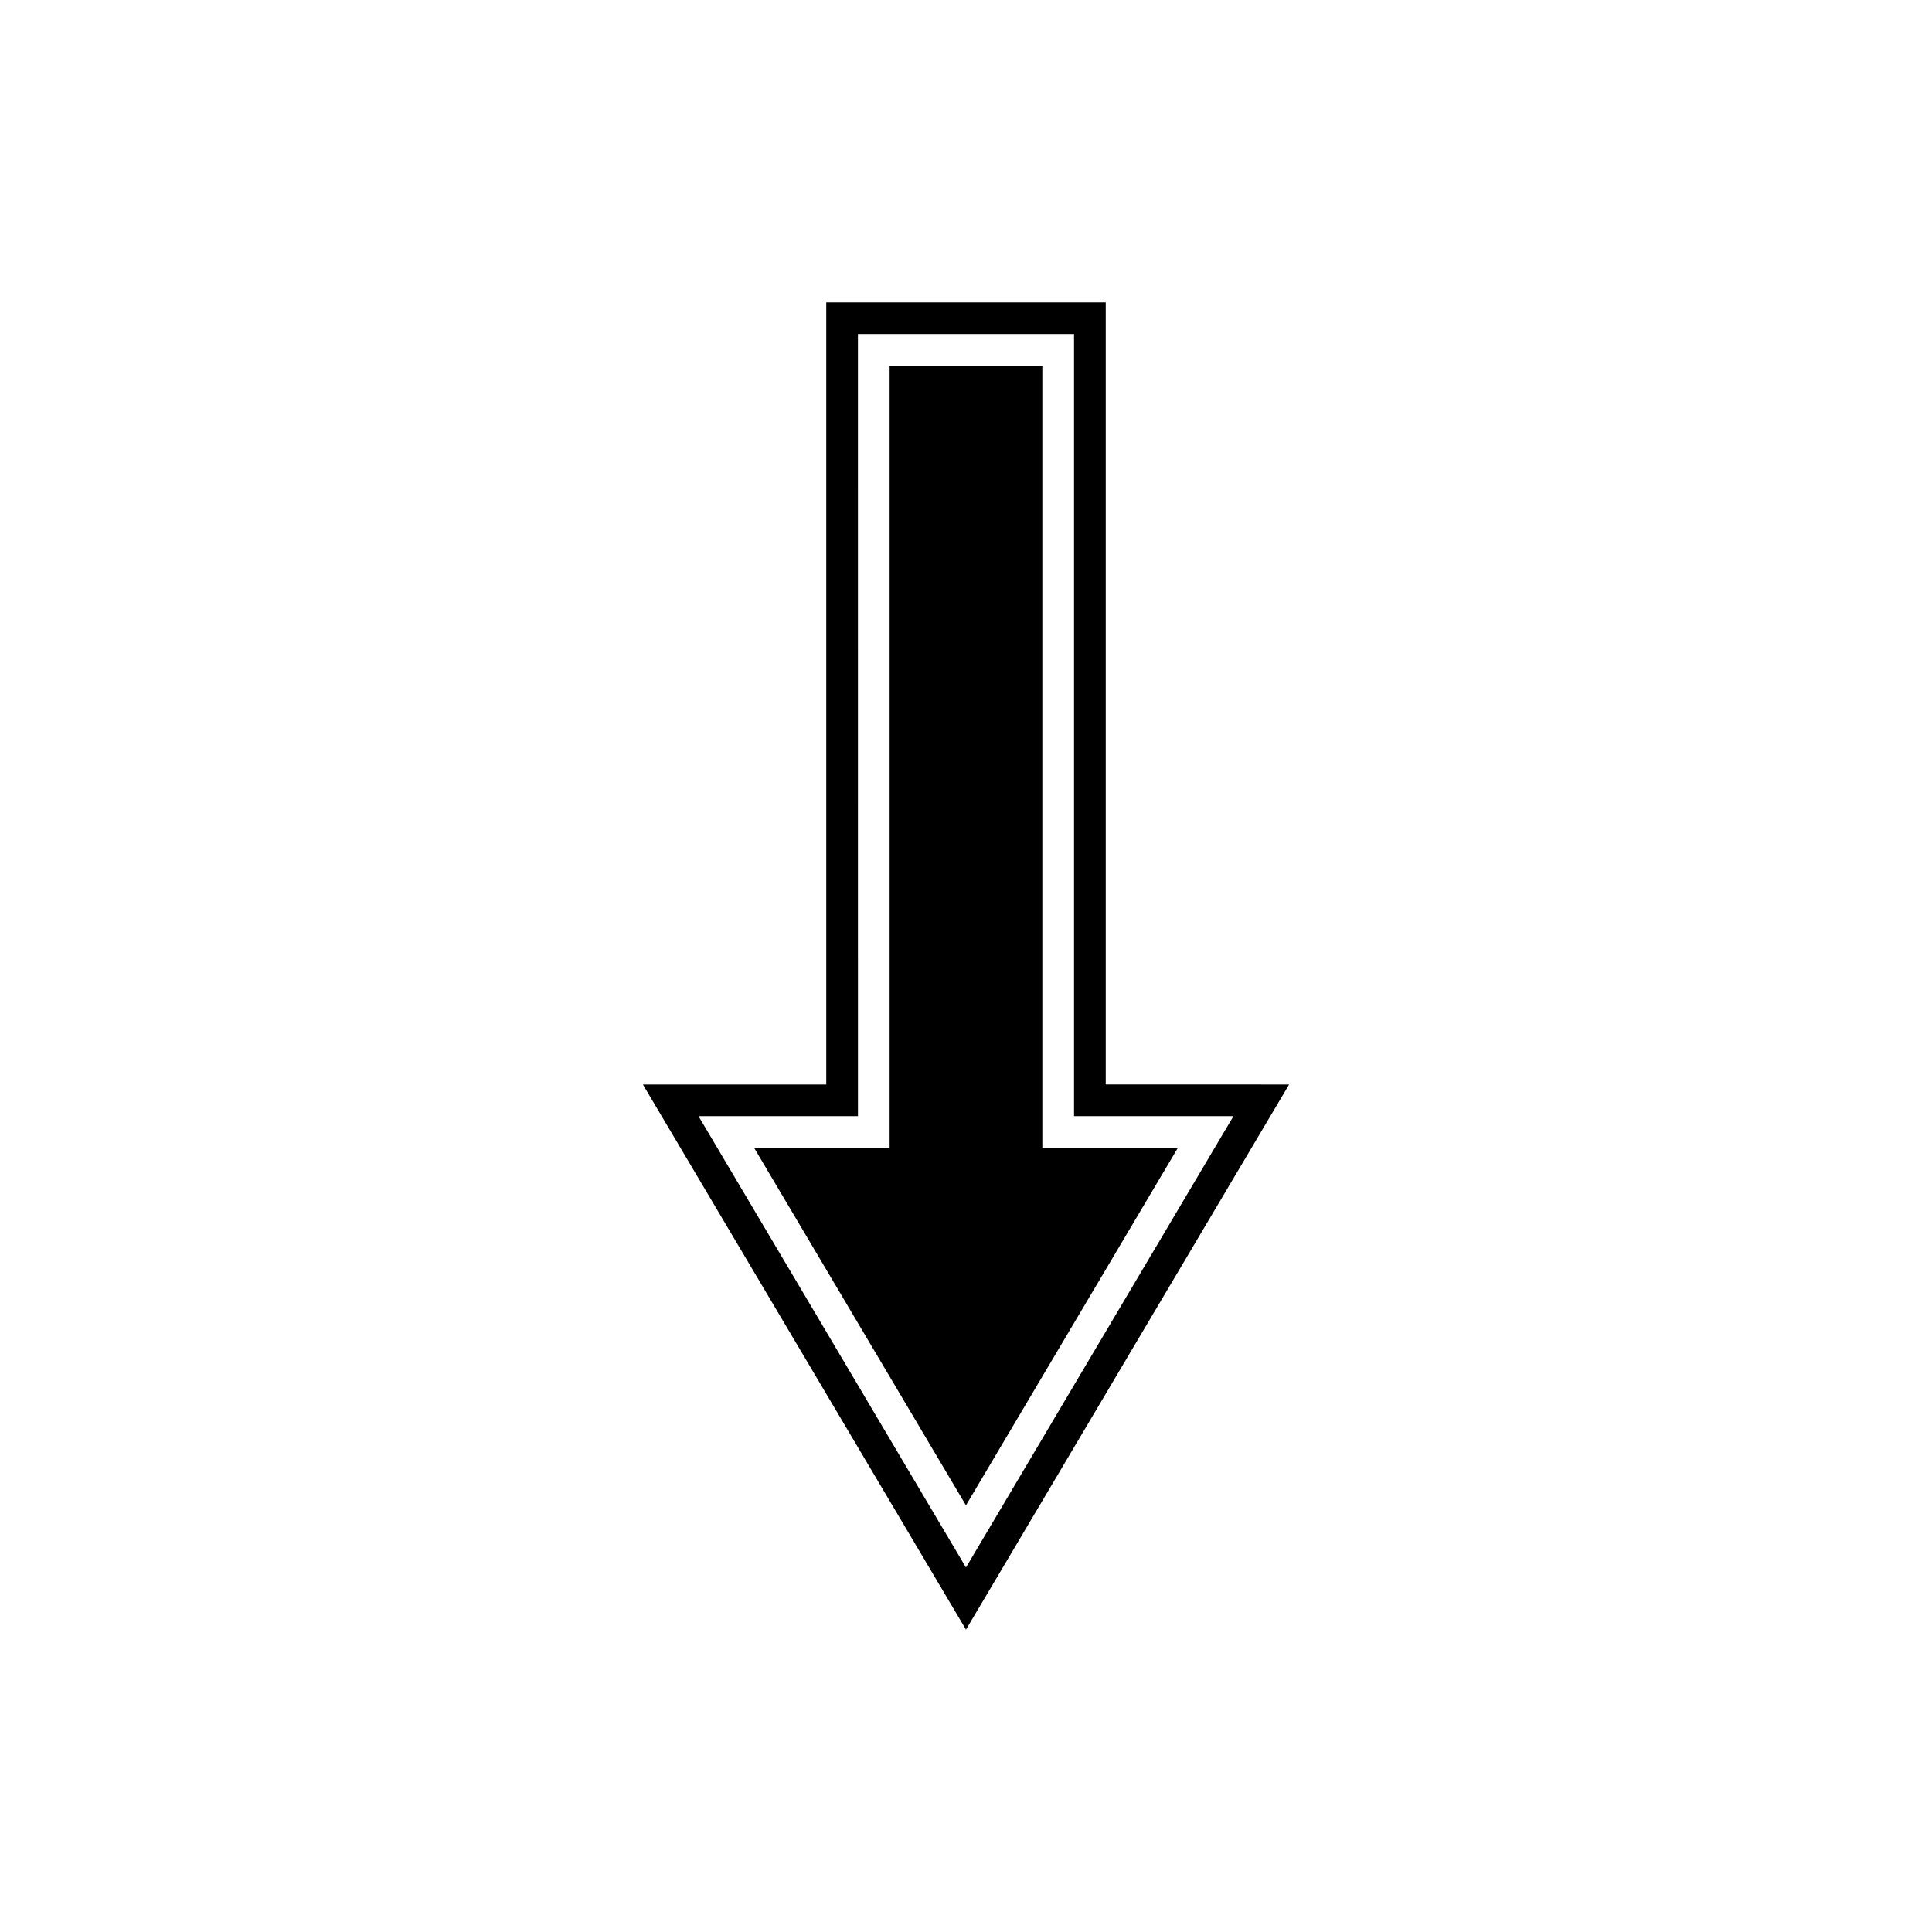<?xml version="1.0" encoding="UTF-8"?>
<!-- Uploaded to: SVG Repo, www.svgrepo.com, Generator: SVG Repo Mixer Tools -->
<svg fill="#000000" width="800px" height="800px" version="1.1" viewBox="144 144 512 512" xmlns="http://www.w3.org/2000/svg">
 <g>
  <path d="m420.23 448.19v-207.26h-40.473v207.26h-35.91l56.141 94.742 56.156-94.742z"/>
  <path d="m437.03 431.39v-207.26h-74.062v207.27l-48.594-0.004 85.621 144.47 85.629-144.47zm-107.92 8.398h42.254l-0.004-207.27h57.27v207.27h42.25l-70.891 119.61z"/>
 </g>
</svg>